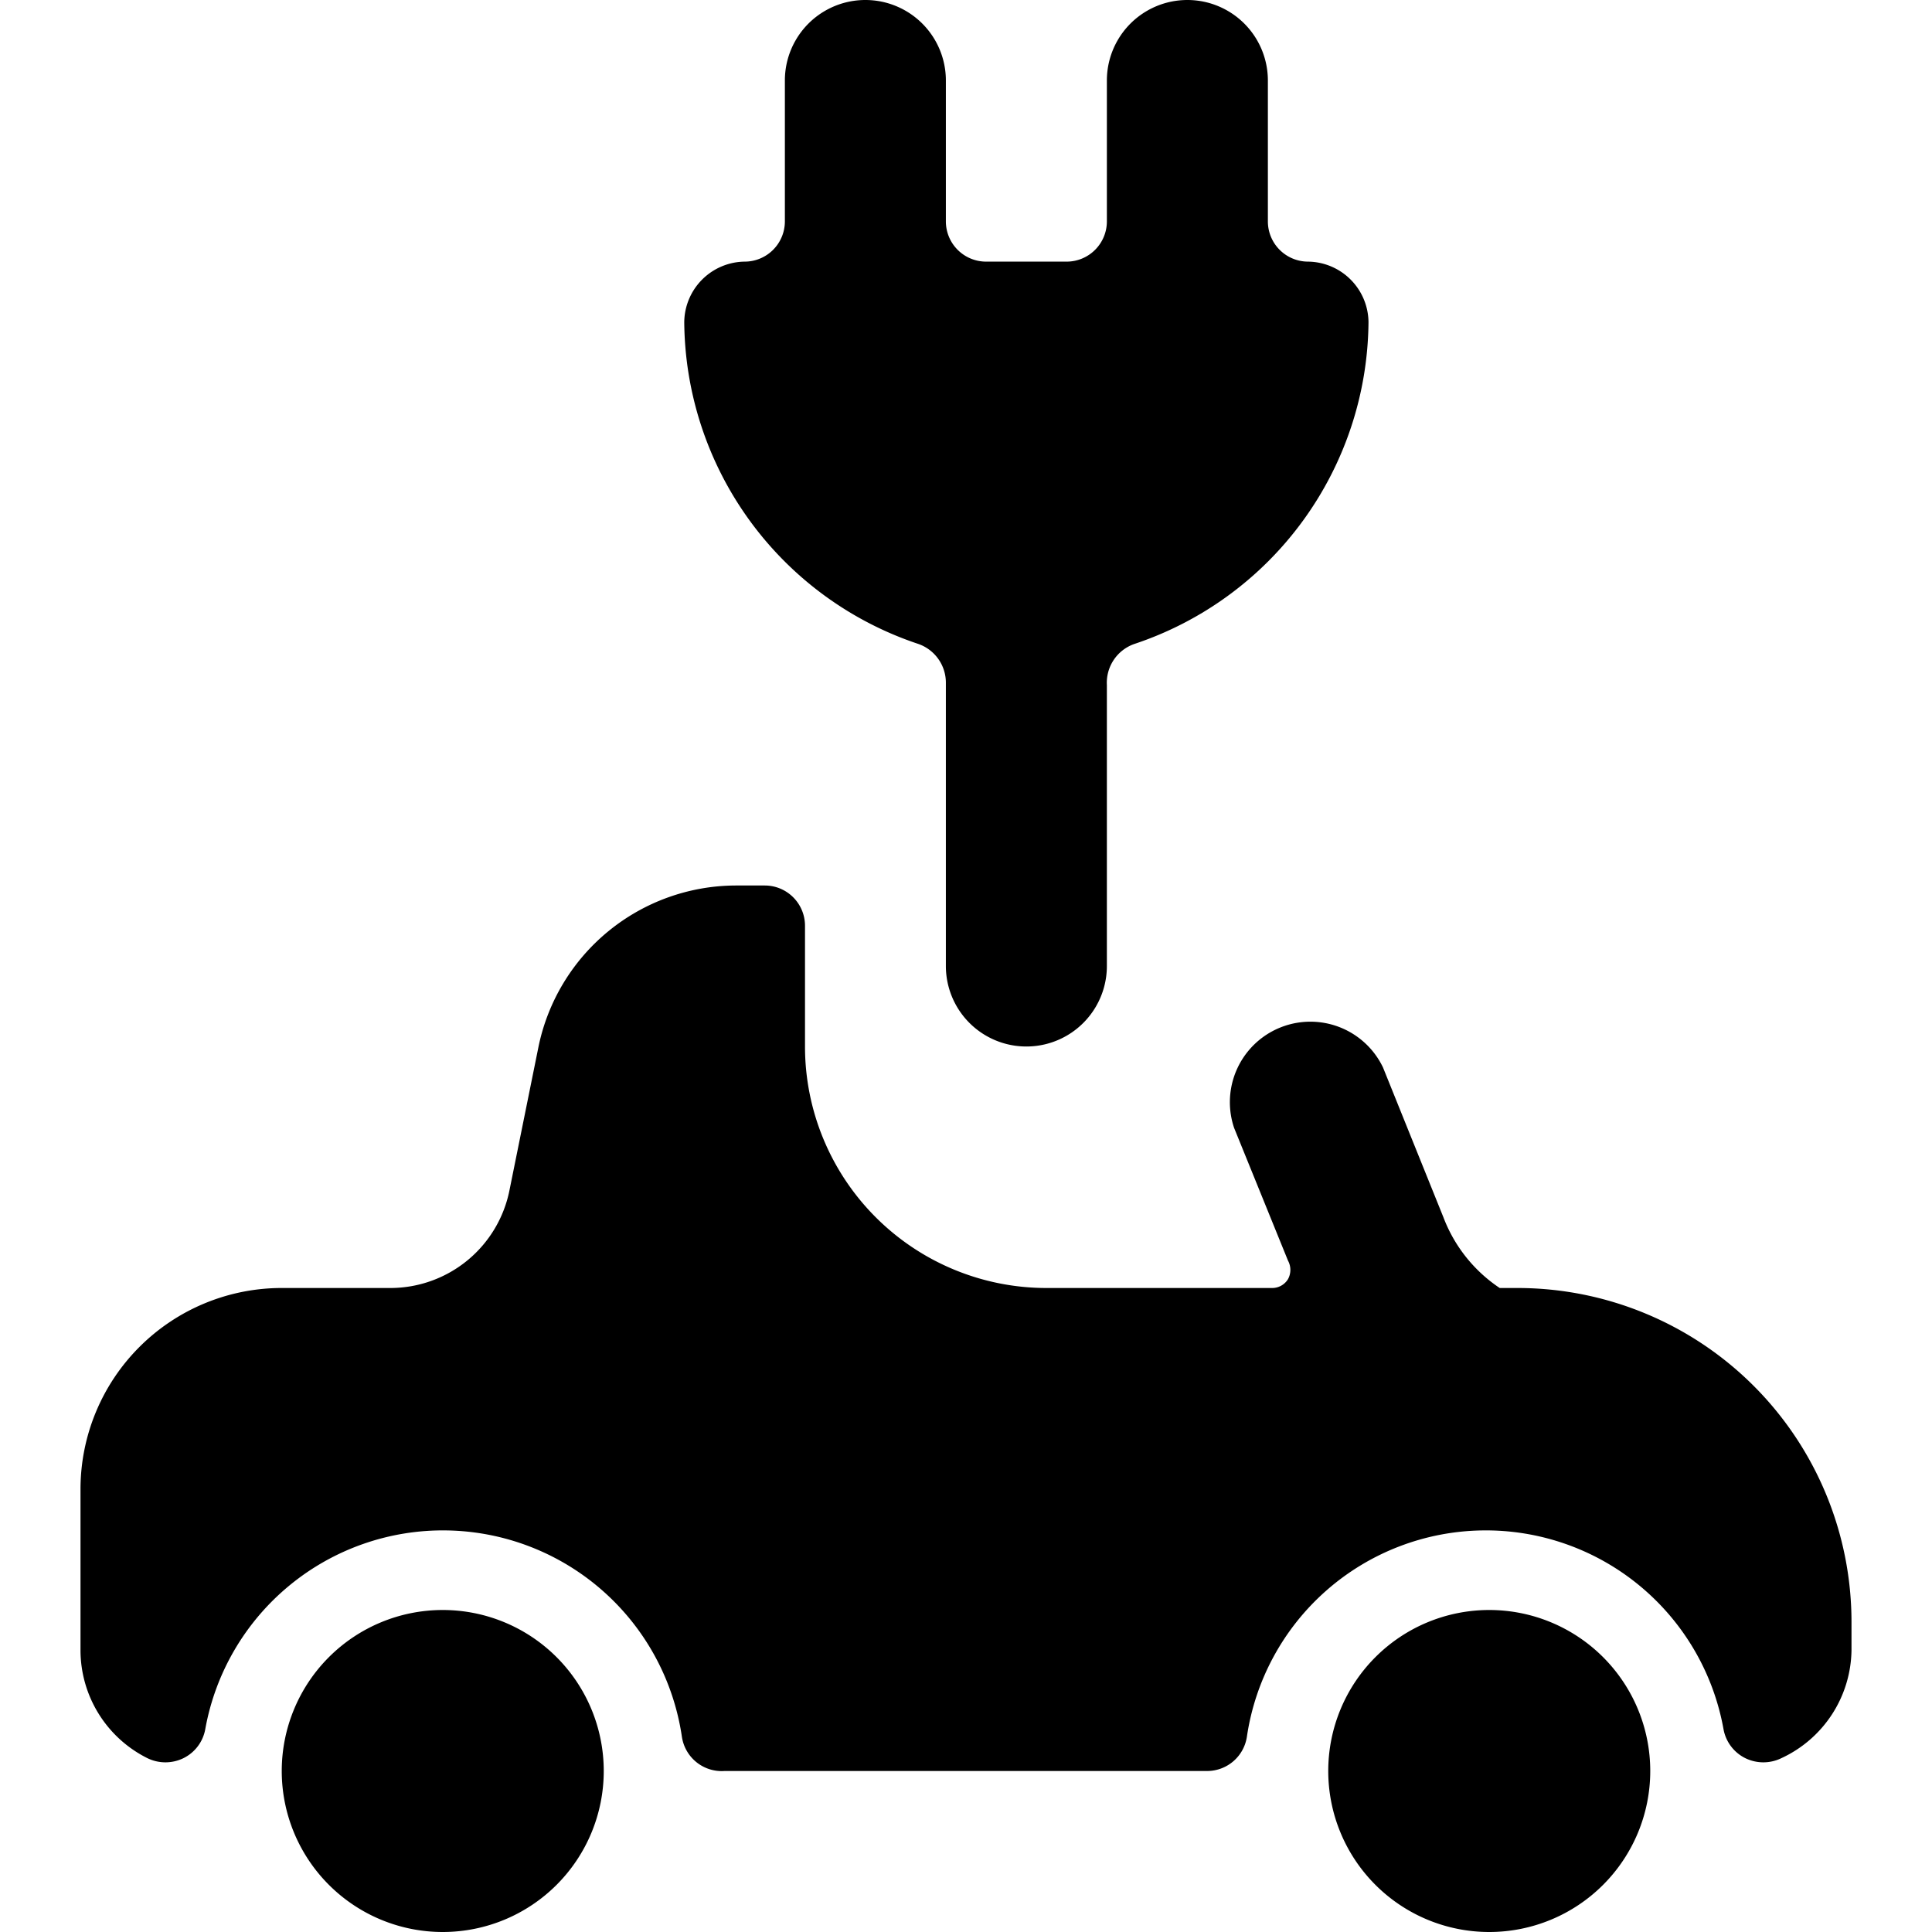 <svg xmlns="http://www.w3.org/2000/svg" viewBox="0 0 24 24"><g><path d="M3.5 22a2 2 0 1 0 4 0 2 2 0 1 0 -4 0" fill="#000000" stroke-width="1"></path><path d="M16.5 22a2 2 0 1 0 4 0 2 2 0 1 0 -4 0" fill="#000000" stroke-width="1"></path><path d="M18.85 16h-0.22a1.84 1.84 0 0 1 -0.7 -0.88l-0.75 -1.86a1 1 0 0 0 -1.85 0.75l0.67 1.65a0.24 0.24 0 0 1 0 0.23 0.23 0.23 0 0 1 -0.2 0.11H13a3 3 0 0 1 -3 -3v-1.5a0.5 0.5 0 0 0 -0.5 -0.5h-0.36a2.51 2.51 0 0 0 -2.45 2l-0.36 1.78A1.51 1.51 0 0 1 4.86 16H3.5A2.5 2.5 0 0 0 1 18.5v2a1.5 1.5 0 0 0 0.83 1.34 0.51 0.51 0 0 0 0.45 0 0.5 0.5 0 0 0 0.27 -0.36 3 3 0 0 1 5.92 0.09A0.5 0.5 0 0 0 9 22h6a0.5 0.5 0 0 0 0.49 -0.43 3 3 0 0 1 5.92 -0.09 0.5 0.5 0 0 0 0.27 0.36 0.51 0.51 0 0 0 0.45 0A1.5 1.5 0 0 0 23 20.5v-0.35A4.15 4.15 0 0 0 18.85 16Z" fill="#000000" stroke-width="1"></path><path d="M11.41 8a0.51 0.51 0 0 1 0.34 0.48V12a1 1 0 0 0 2 0V8.51a0.51 0.51 0 0 1 0.34 -0.51A4.25 4.25 0 0 0 17 4a0.76 0.76 0 0 0 -0.75 -0.75 0.5 0.5 0 0 1 -0.5 -0.5V1a1 1 0 0 0 -2 0v1.75a0.5 0.5 0 0 1 -0.5 0.5h-1a0.5 0.5 0 0 1 -0.5 -0.5V1a1 1 0 0 0 -2 0v1.75a0.5 0.5 0 0 1 -0.5 0.5 0.76 0.76 0 0 0 -0.75 0.75 4.25 4.25 0 0 0 2.91 4Z" fill="#000000" stroke-width="1"></path></g></svg>
